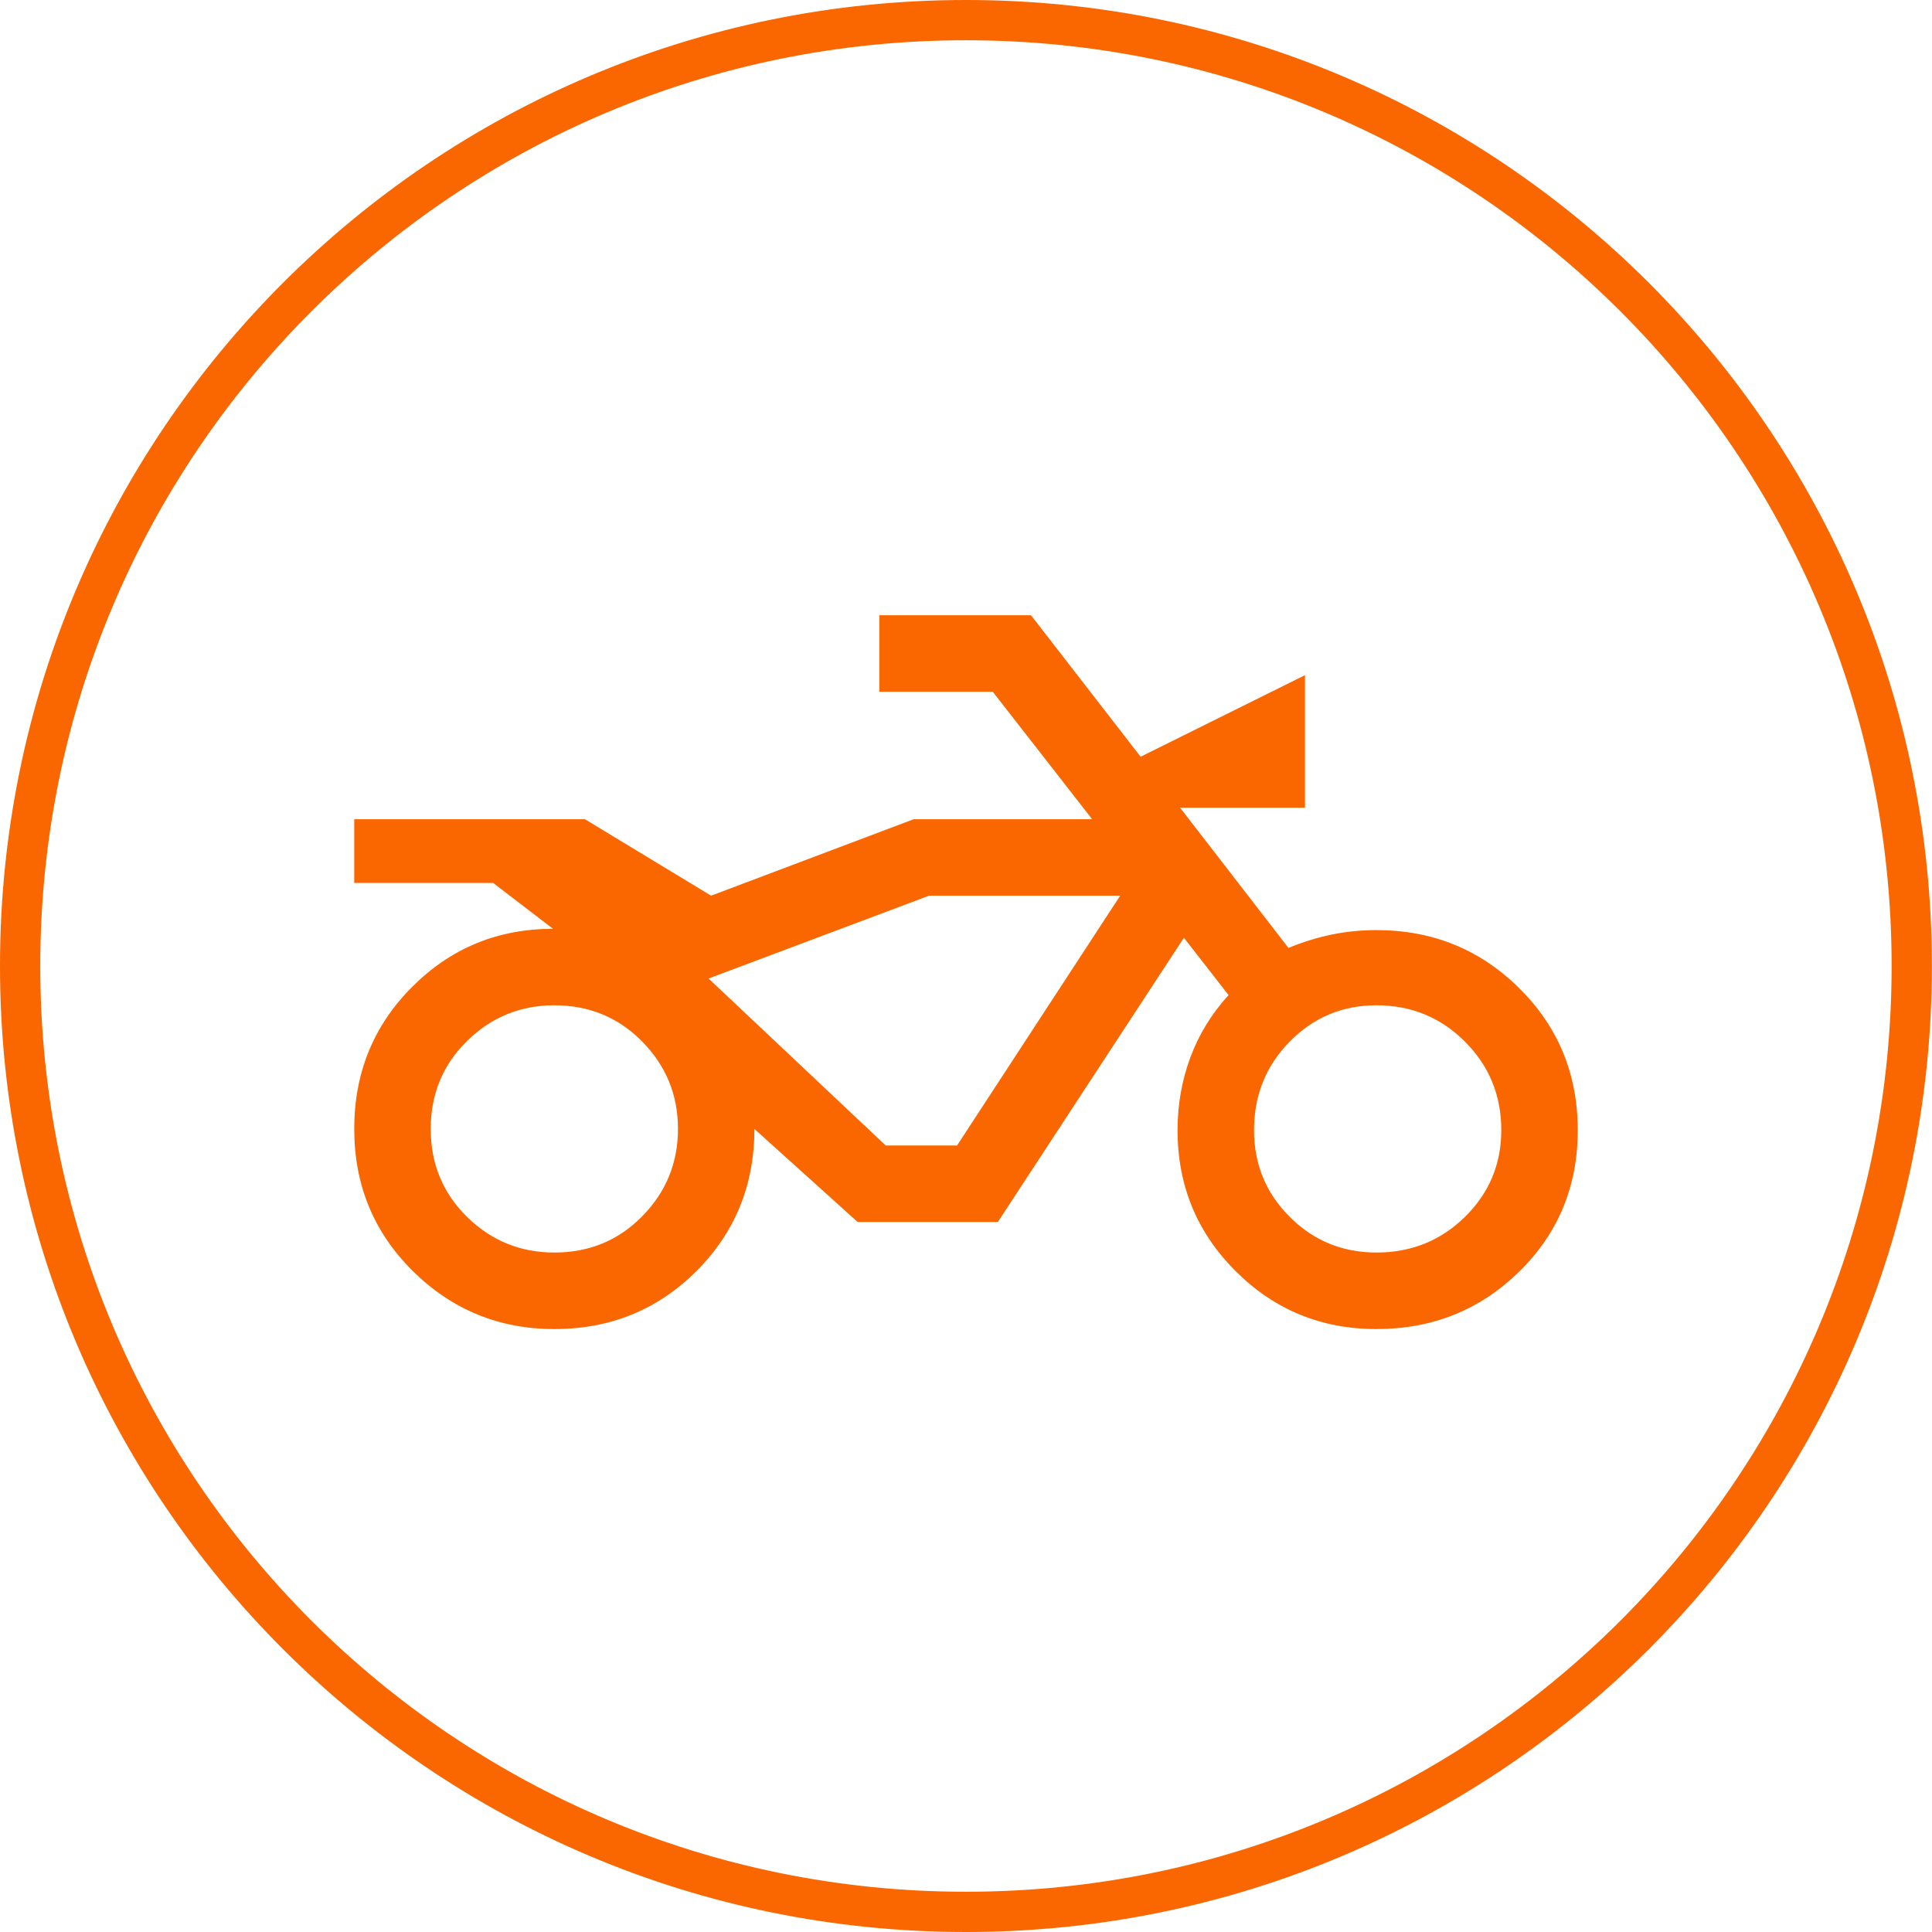 <svg width="48" height="48" viewBox="0 0 48 48" fill="none" xmlns="http://www.w3.org/2000/svg">
<path d="M47.497 24C47.497 36.979 36.976 47.5 23.998 47.5C11.021 47.5 0.5 36.979 0.5 24C0.5 11.021 11.021 0.5 23.998 0.5C36.976 0.5 47.497 11.021 47.497 24Z" stroke="#FA6600"/>
<g clip-path="url(#clip0_723_97)">
<path d="M13.772 33.02C12.4 33.02 11.228 32.539 10.257 31.579C9.286 30.618 8.801 29.441 8.801 28.048C8.801 26.654 9.281 25.477 10.242 24.517C11.202 23.556 12.368 23.076 13.74 23.076L12.252 21.936H8.801V20.353H14.532L17.667 22.253L22.701 20.353H27.134L24.665 17.186H21.847V15.286H25.615L28.338 18.801L32.422 16.774V20.068H29.319L32.011 23.551C32.37 23.403 32.729 23.293 33.087 23.219C33.446 23.145 33.816 23.108 34.196 23.108C35.589 23.108 36.771 23.588 37.742 24.549C38.713 25.509 39.199 26.686 39.199 28.079C39.199 29.473 38.713 30.645 37.742 31.595C36.771 32.544 35.589 33.02 34.196 33.02C32.824 33.02 31.657 32.539 30.697 31.579C29.736 30.618 29.256 29.452 29.256 28.079C29.256 27.446 29.362 26.845 29.573 26.274C29.784 25.704 30.1 25.187 30.523 24.723L29.414 23.298L24.791 30.36H21.308L18.743 28.048C18.743 29.441 18.263 30.618 17.303 31.579C16.342 32.539 15.165 33.02 13.772 33.02ZM13.772 31.119C14.638 31.119 15.366 30.819 15.957 30.217C16.548 29.615 16.844 28.892 16.844 28.048C16.844 27.203 16.548 26.48 15.957 25.879C15.366 25.277 14.638 24.976 13.772 24.976C12.928 24.976 12.205 25.272 11.603 25.863C11.002 26.454 10.701 27.182 10.701 28.048C10.701 28.913 11.002 29.642 11.603 30.233C12.205 30.824 12.928 31.119 13.772 31.119ZM34.196 31.119C35.061 31.119 35.795 30.824 36.396 30.233C36.998 29.642 37.299 28.924 37.299 28.079C37.299 27.214 36.998 26.48 36.396 25.879C35.795 25.277 35.061 24.976 34.196 24.976C33.351 24.976 32.634 25.277 32.042 25.879C31.451 26.48 31.156 27.214 31.156 28.079C31.156 28.924 31.451 29.642 32.042 30.233C32.634 30.824 33.351 31.119 34.196 31.119ZM23.778 28.459L27.831 22.253H23.081L17.604 24.311L22.005 28.459H23.778Z" fill="#FA6600"/>
</g>
<defs>
<clipPath id="clip0_723_97">
<rect width="30.398" height="30.4" fill="white" transform="translate(8.801 8.953)"/>
</clipPath>
</defs>
</svg>
